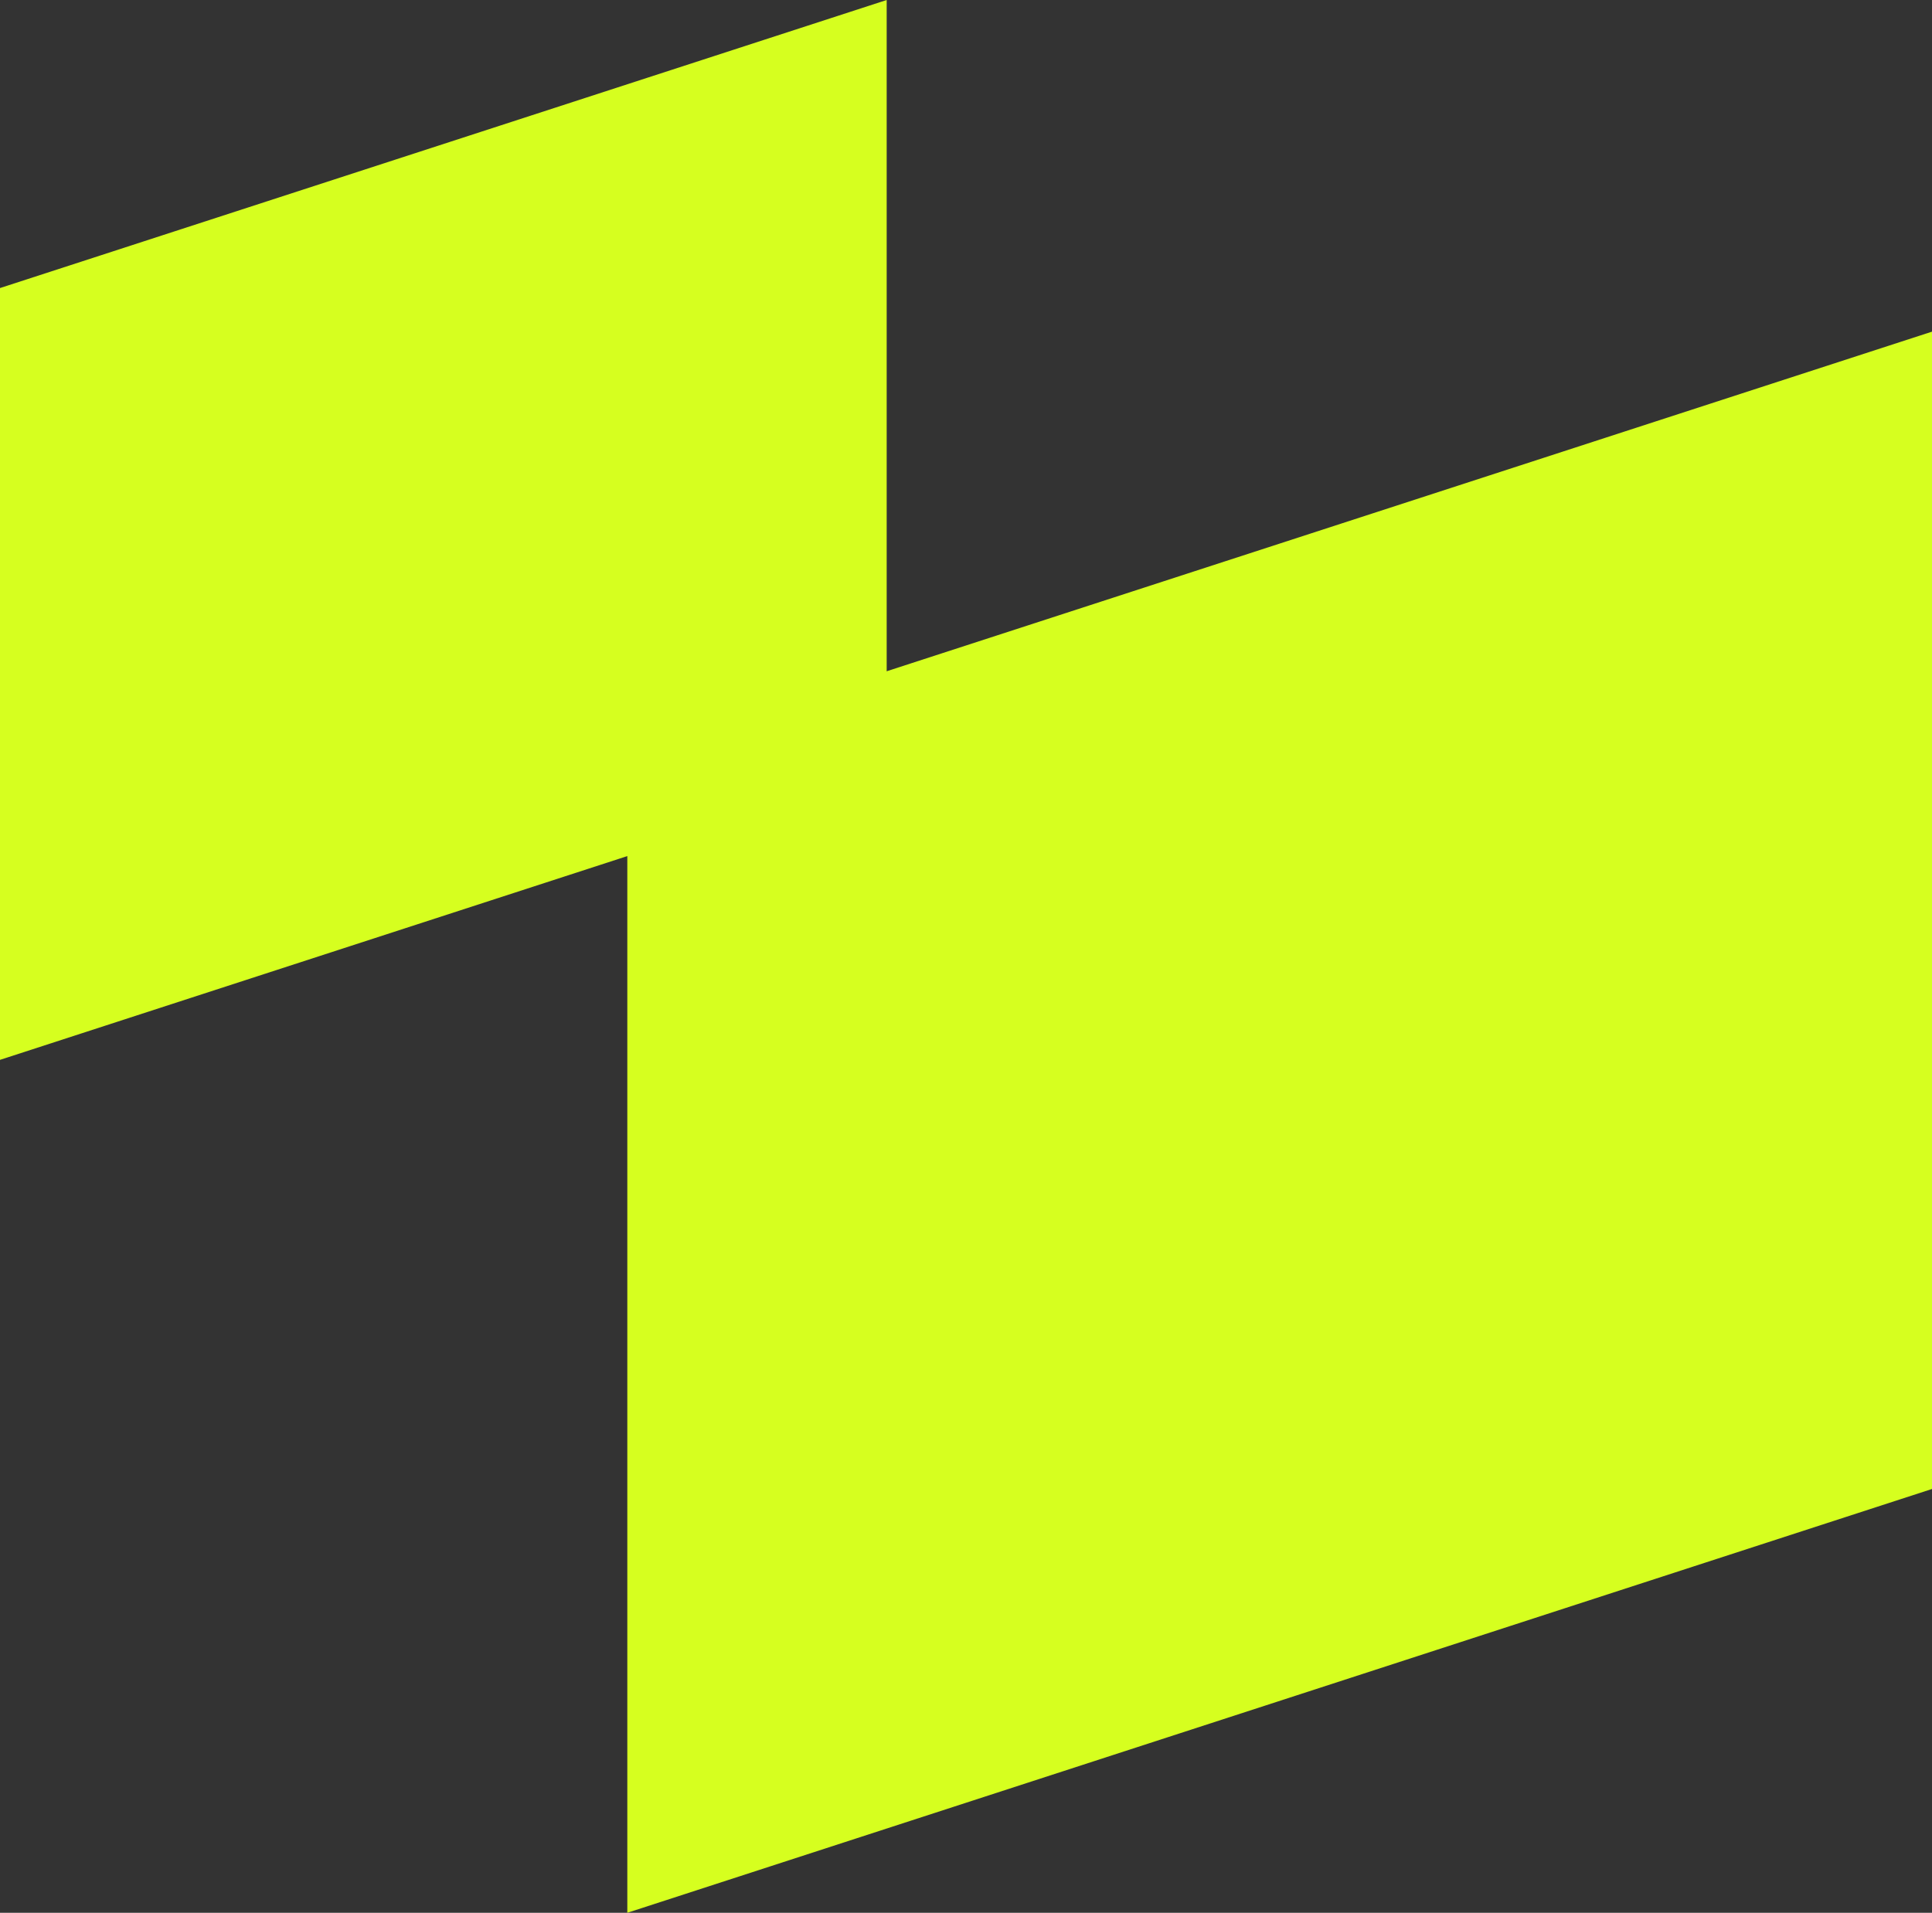 <?xml version="1.0" encoding="UTF-8"?>
<svg data-bbox="0 0 282.348 279.605" viewBox="0 0 282.348 279.605" xmlns="http://www.w3.org/2000/svg" data-type="color">
    <rect x="0" y="0" width="282.348" height="279.605" fill="#333333" stroke="none"/>
    <g>
        <path fill="#d6ff1f" d="M282.348 48.48v169.176l-190.67 61.949V110.439z" data-color="1"/>
        <path fill="#d6ff1f" d="M129.582 0v112.825L0 154.927V42.107z" data-color="1"/>
    </g>
</svg>
